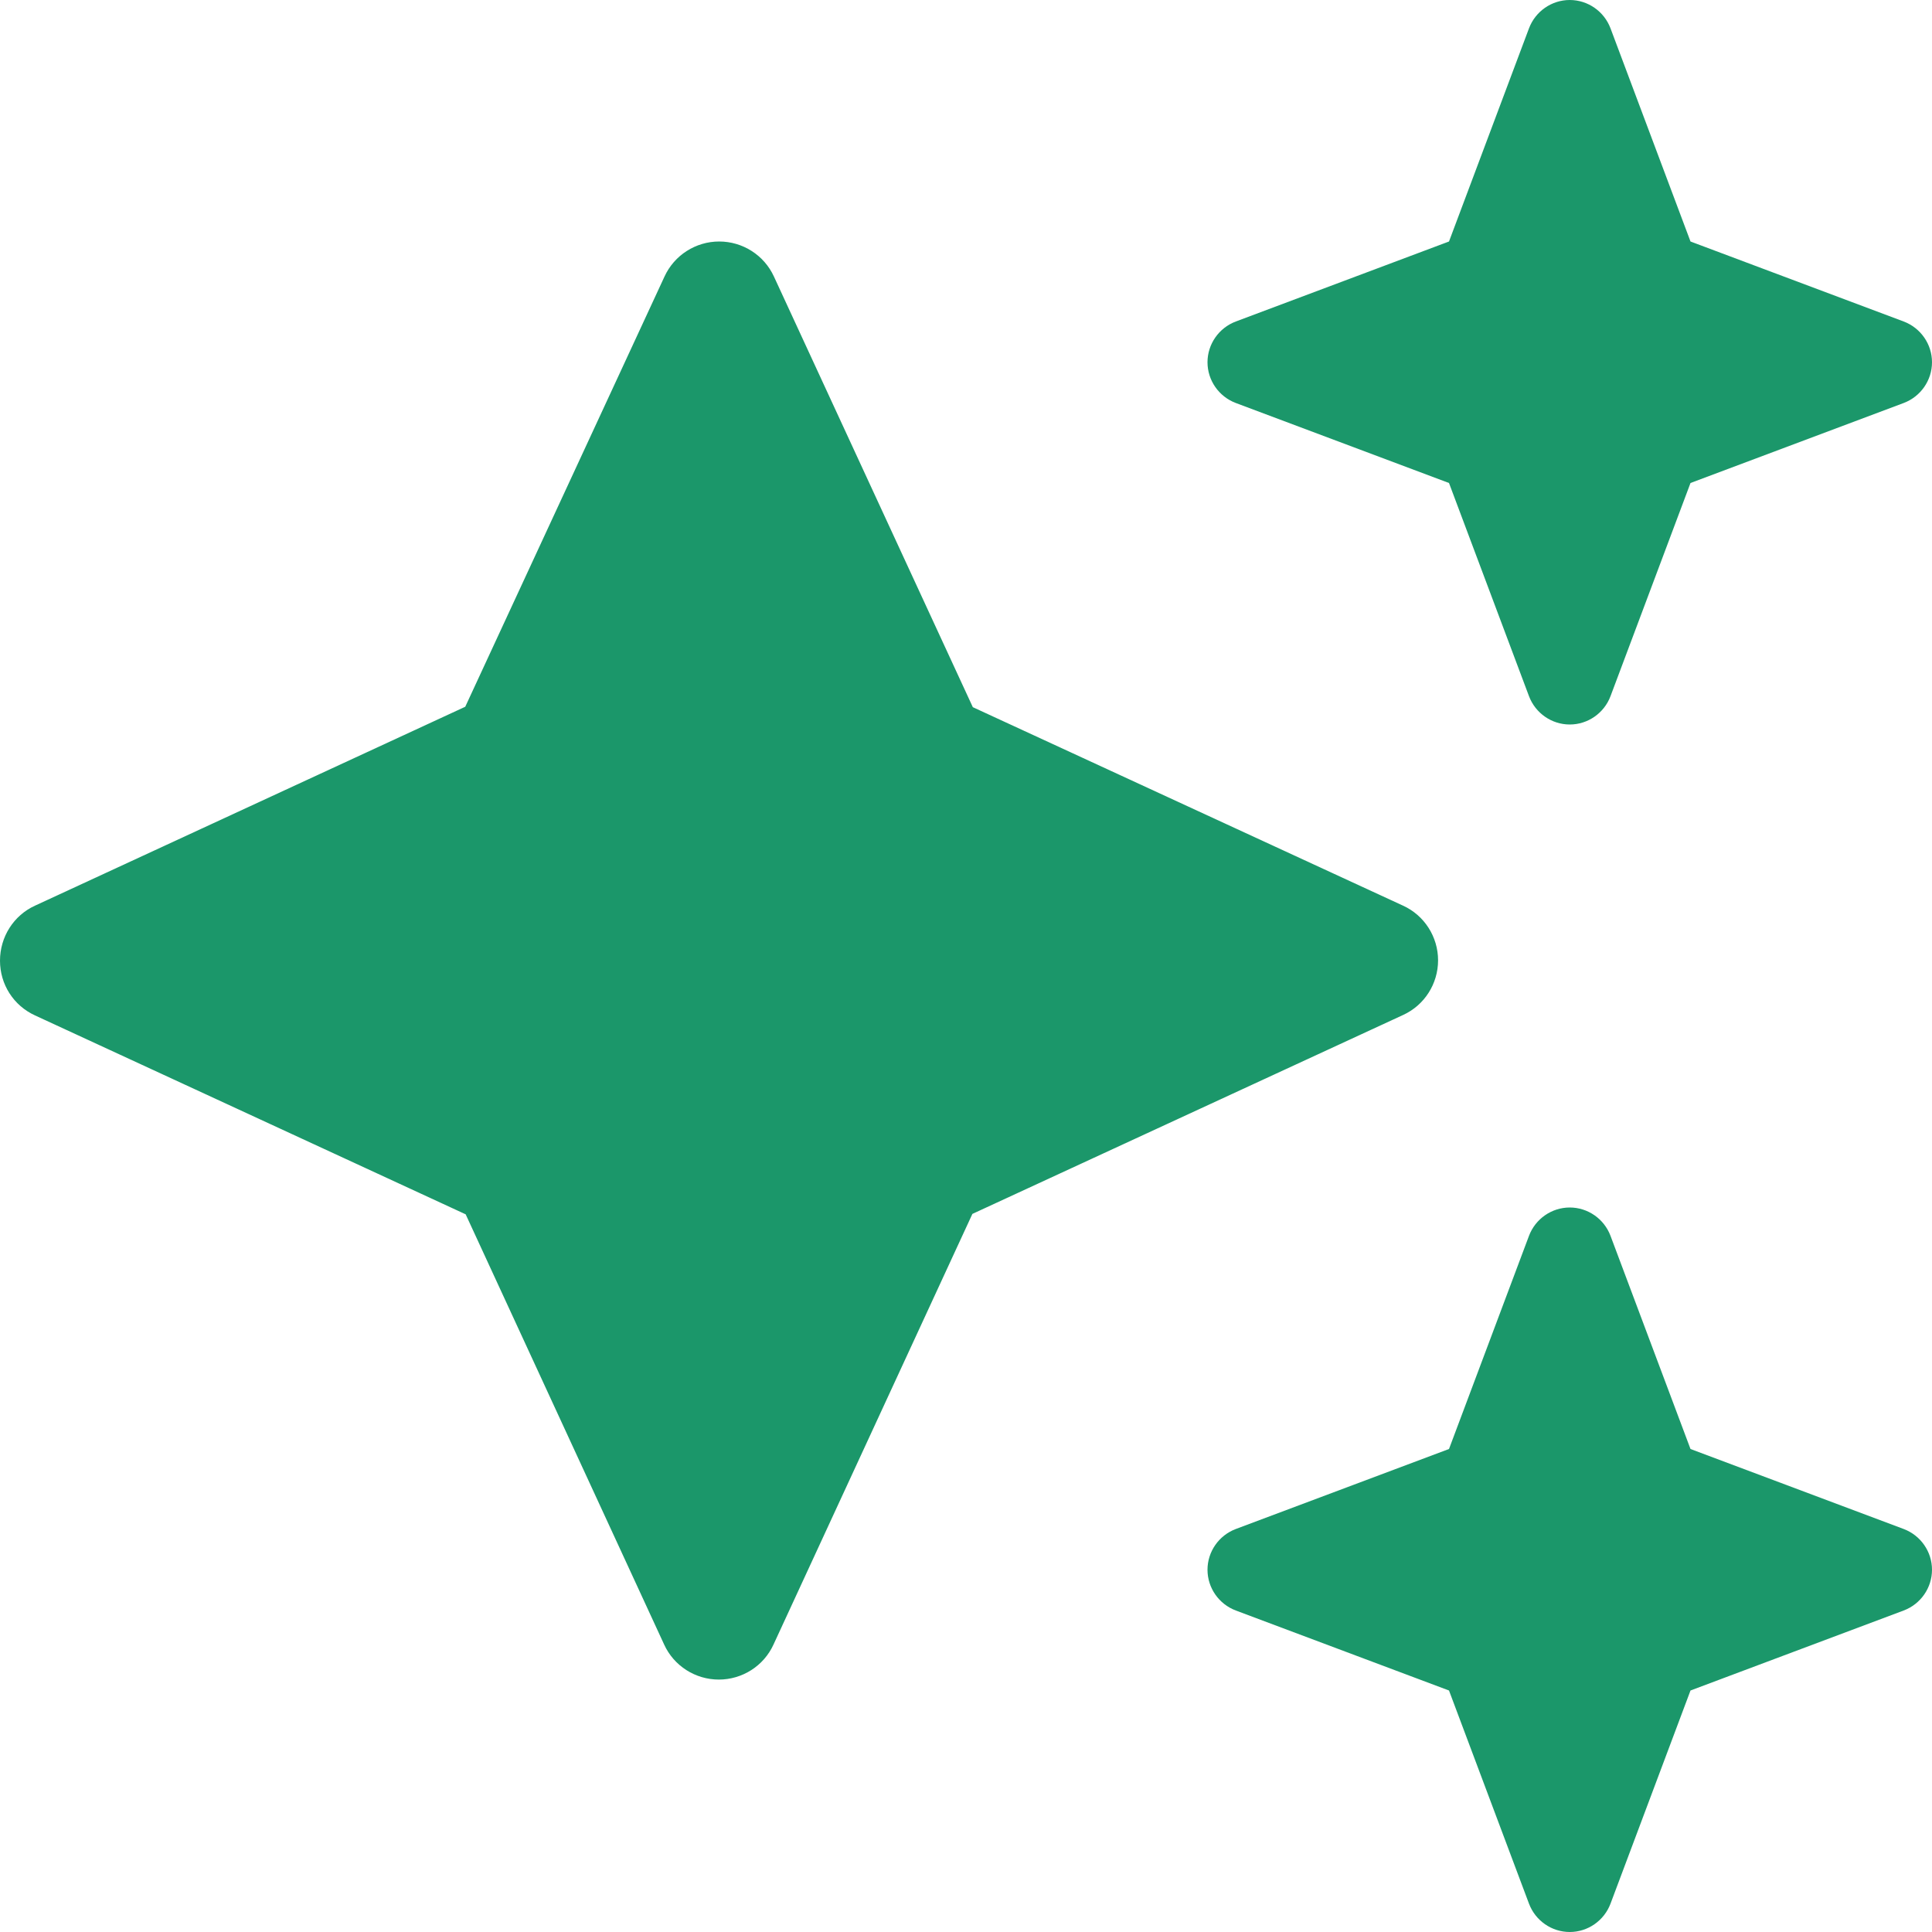 <svg xmlns="http://www.w3.org/2000/svg" width="32" height="32" viewBox="0 0 32 32" fill="none"><g id="Frame" clip-path="url(#clip0_989_11514)"><path id="Vector" d="M20.469 5.325C20.188 5.431 20 5.7 20 6C20 6.3 20.188 6.569 20.469 6.675L24 8L25.325 11.531C25.431 11.812 25.7 12 26 12C26.3 12 26.569 11.812 26.675 11.531L28 8L31.531 6.675C31.812 6.569 32 6.3 32 6C32 5.7 31.812 5.431 31.531 5.325L28 4L26.675 0.469C26.569 0.188 26.3 0 26 0C25.7 0 25.431 0.188 25.325 0.469L24 4L20.469 5.325ZM12.819 4.581C12.656 4.225 12.3 4 11.912 4C11.525 4 11.169 4.225 11.006 4.581L7.706 11.706L0.581 15C0.225 15.162 0 15.519 0 15.912C0 16.306 0.225 16.656 0.581 16.819L7.713 20.113L11 27.238C11.162 27.594 11.519 27.819 11.906 27.819C12.294 27.819 12.65 27.594 12.812 27.238L16.106 20.106L23.238 16.812C23.594 16.65 23.819 16.294 23.819 15.906C23.819 15.519 23.594 15.162 23.238 15L16.113 11.713L12.819 4.581ZM24 24L20.469 25.325C20.188 25.431 20 25.7 20 26C20 26.3 20.188 26.569 20.469 26.675L24 28L25.325 31.531C25.431 31.812 25.7 32 26 32C26.3 32 26.569 31.812 26.675 31.531L28 28L31.531 26.675C31.812 26.569 32 26.3 32 26C32 25.7 31.812 25.431 31.531 25.325L28 24L26.675 20.469C26.569 20.188 26.3 20 26 20C25.7 20 25.431 20.188 25.325 20.469L24 24Z" fill="#1B976A"></path></g><defs><clipPath id="clip0_989_11514"><rect width="32" height="32" fill="white"></rect></clipPath></defs></svg>